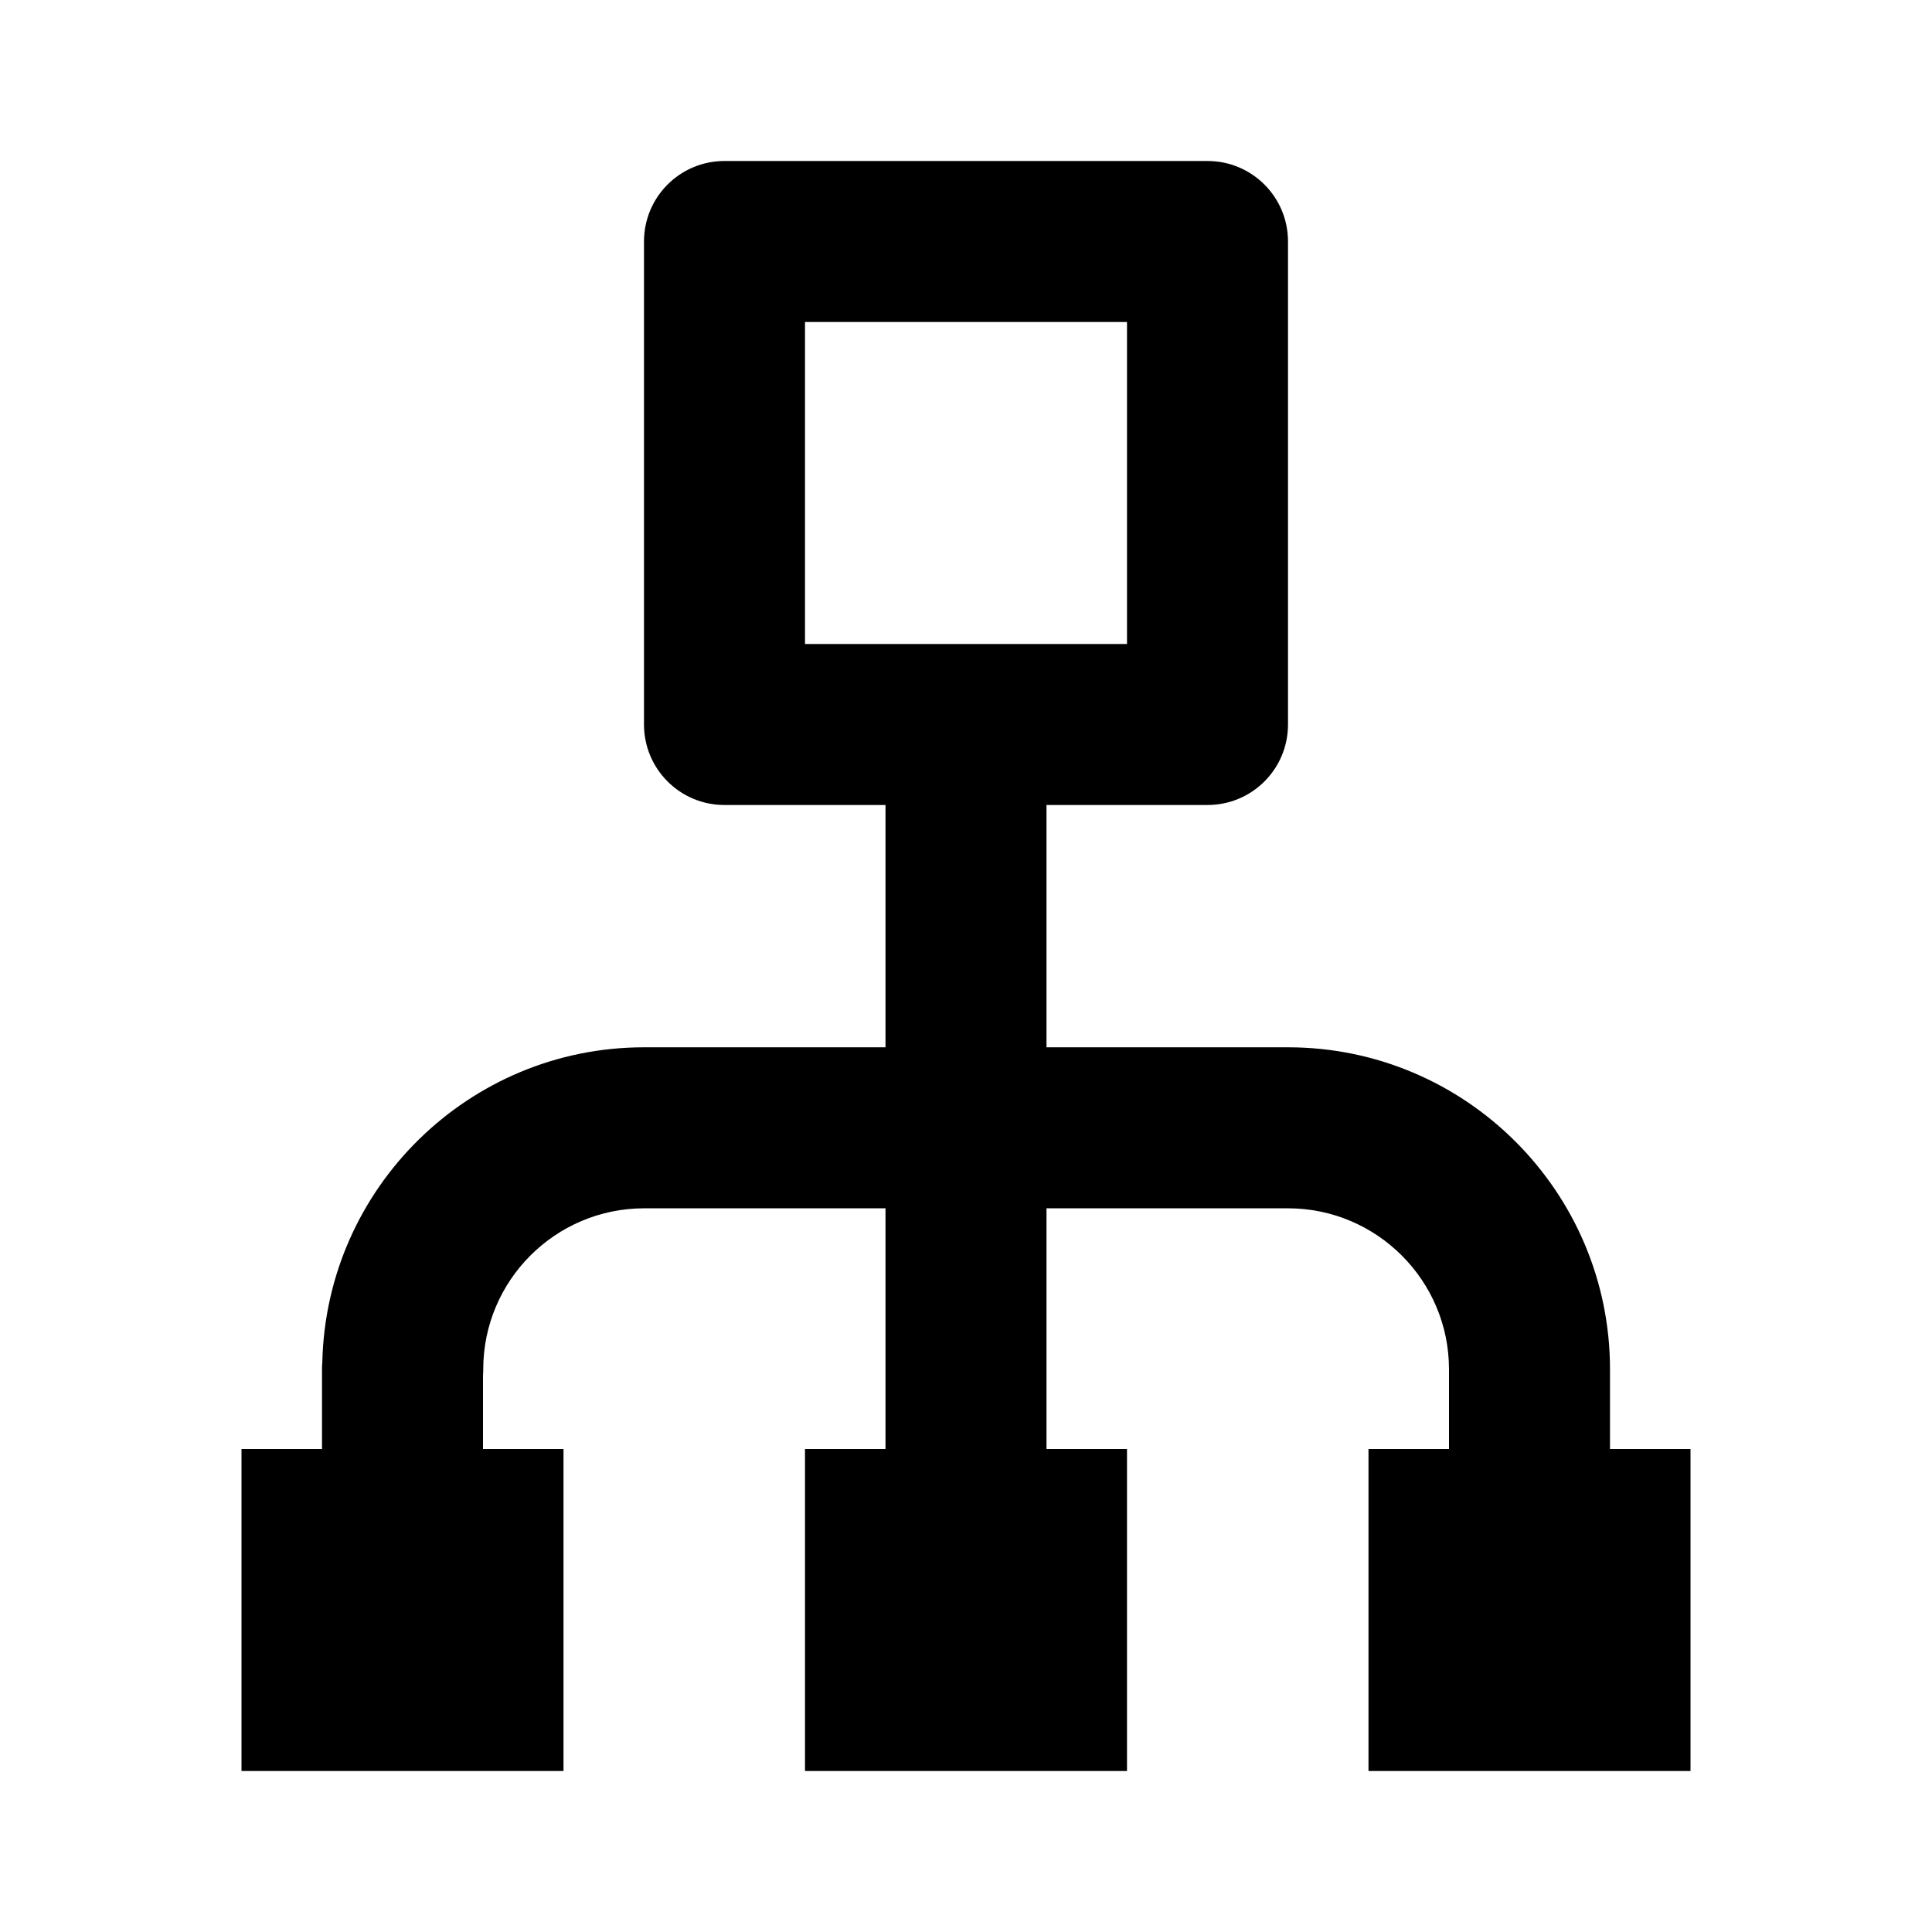 <svg xmlns="http://www.w3.org/2000/svg" width="24" height="24" viewBox="0 0 24 24"><path d="M20,17.01c0-2.206-1.794-4-4-4h-3V10h2c0.553,0,1-0.447,1-1V3c0-0.553-0.447-1-1-1H9C8.447,2,8,2.447,8,3v6 c0,0.553,0.447,1,1,1h2v3.01H8c-2.174,0-3.948,1.746-3.996,3.911C4.001,16.95,4,16.979,4,17.01V18H3v4h4v-4H6v-0.913 c0.002-0.025,0.003-0.051,0.003-0.077c0-1.103,0.896-2,2-2H11V18h-1v4h4v-4h-1v-2.99h3c1.103,0,2,0.897,2,2V18h-1v4h4v-4h-1V17.01z M10,8V4h4v4H10z"/></svg>